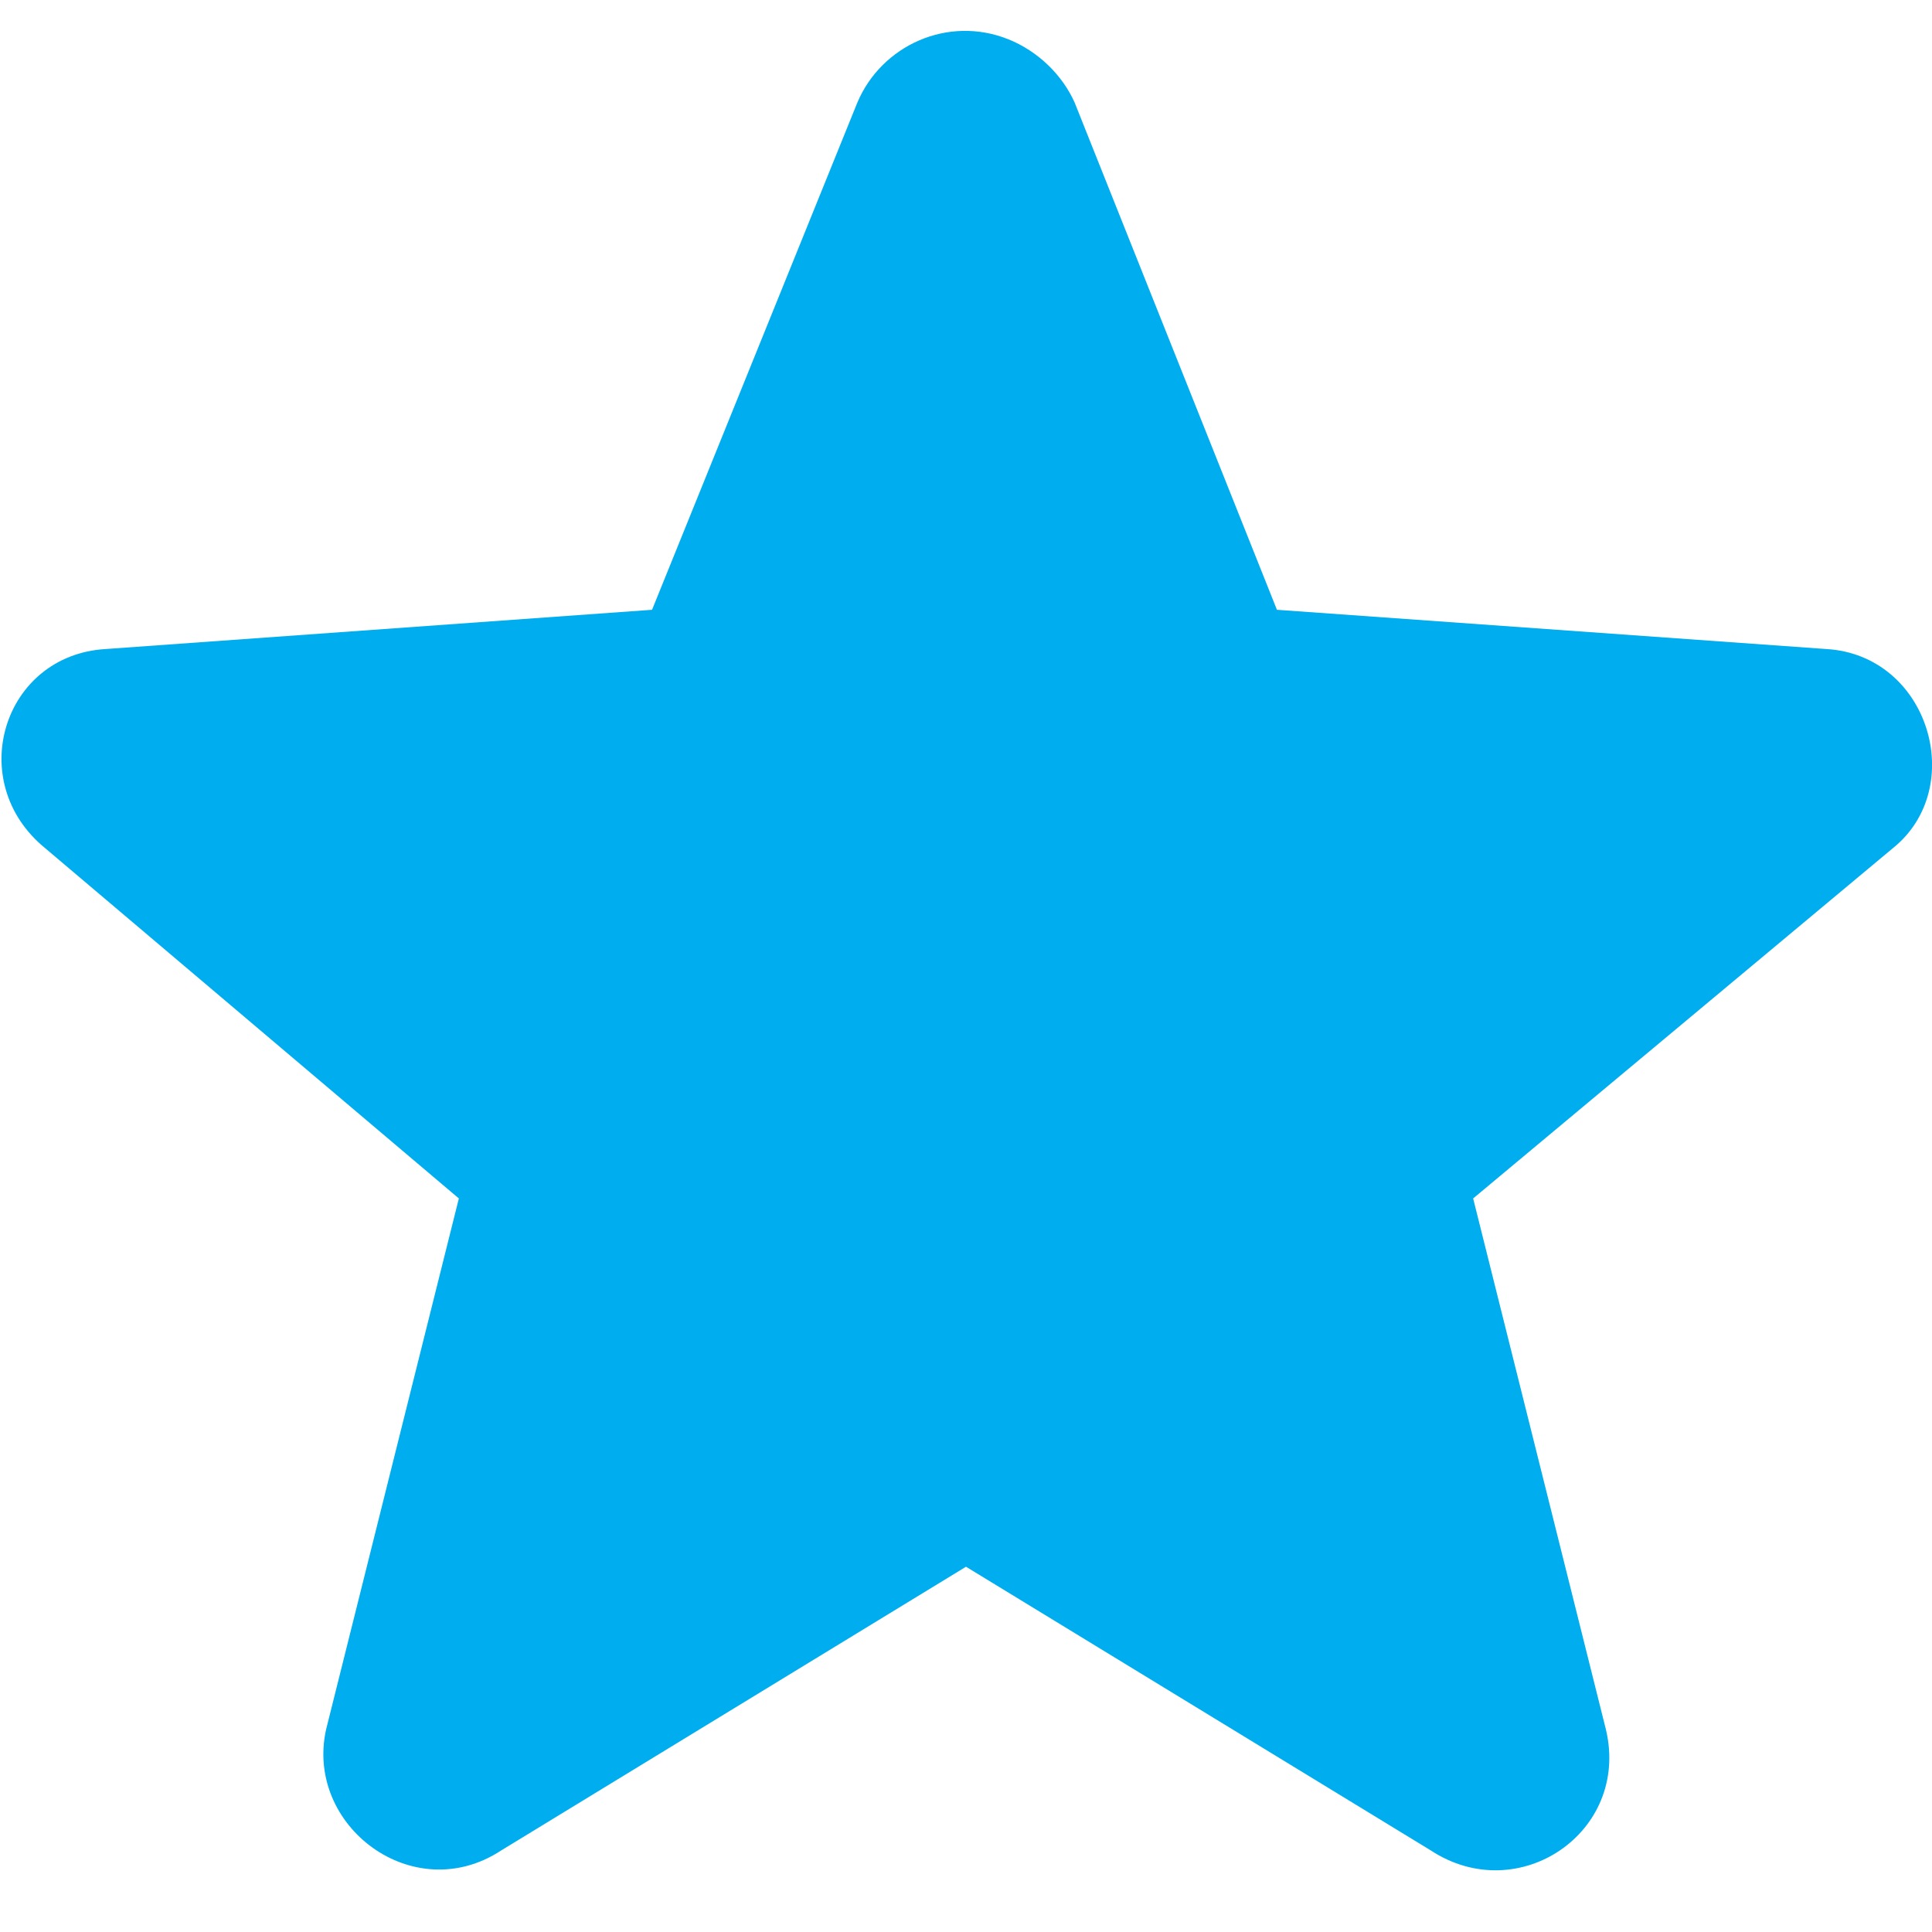 <svg version="1.2" xmlns="http://www.w3.org/2000/svg" viewBox="0 0 64 64" width="64" height="64">
	<title>starBlue</title>
	<style>
		.s0 { fill: #00aeef } 
	</style>
	<path class="s0" d="m3.5 21.5l18.1-1.3 6.8-16.8c0.8-1.9 3-2.9 5-2.1 1 0.4 1.8 1.2 2.2 2.1l6.7 16.8 18.2 1.3c3.4 0.2 4.7 4.6 2.2 6.6l-13.9 11.6 4.4 17.6c0.8 3.4-2.9 5.9-5.8 4l-15.4-9.4-15.4 9.4c-2.9 1.9-6.5-0.8-5.8-4l4.4-17.6-13.7-11.6c-2.7-2.2-1.4-6.4 2-6.6z"/>
</svg>
